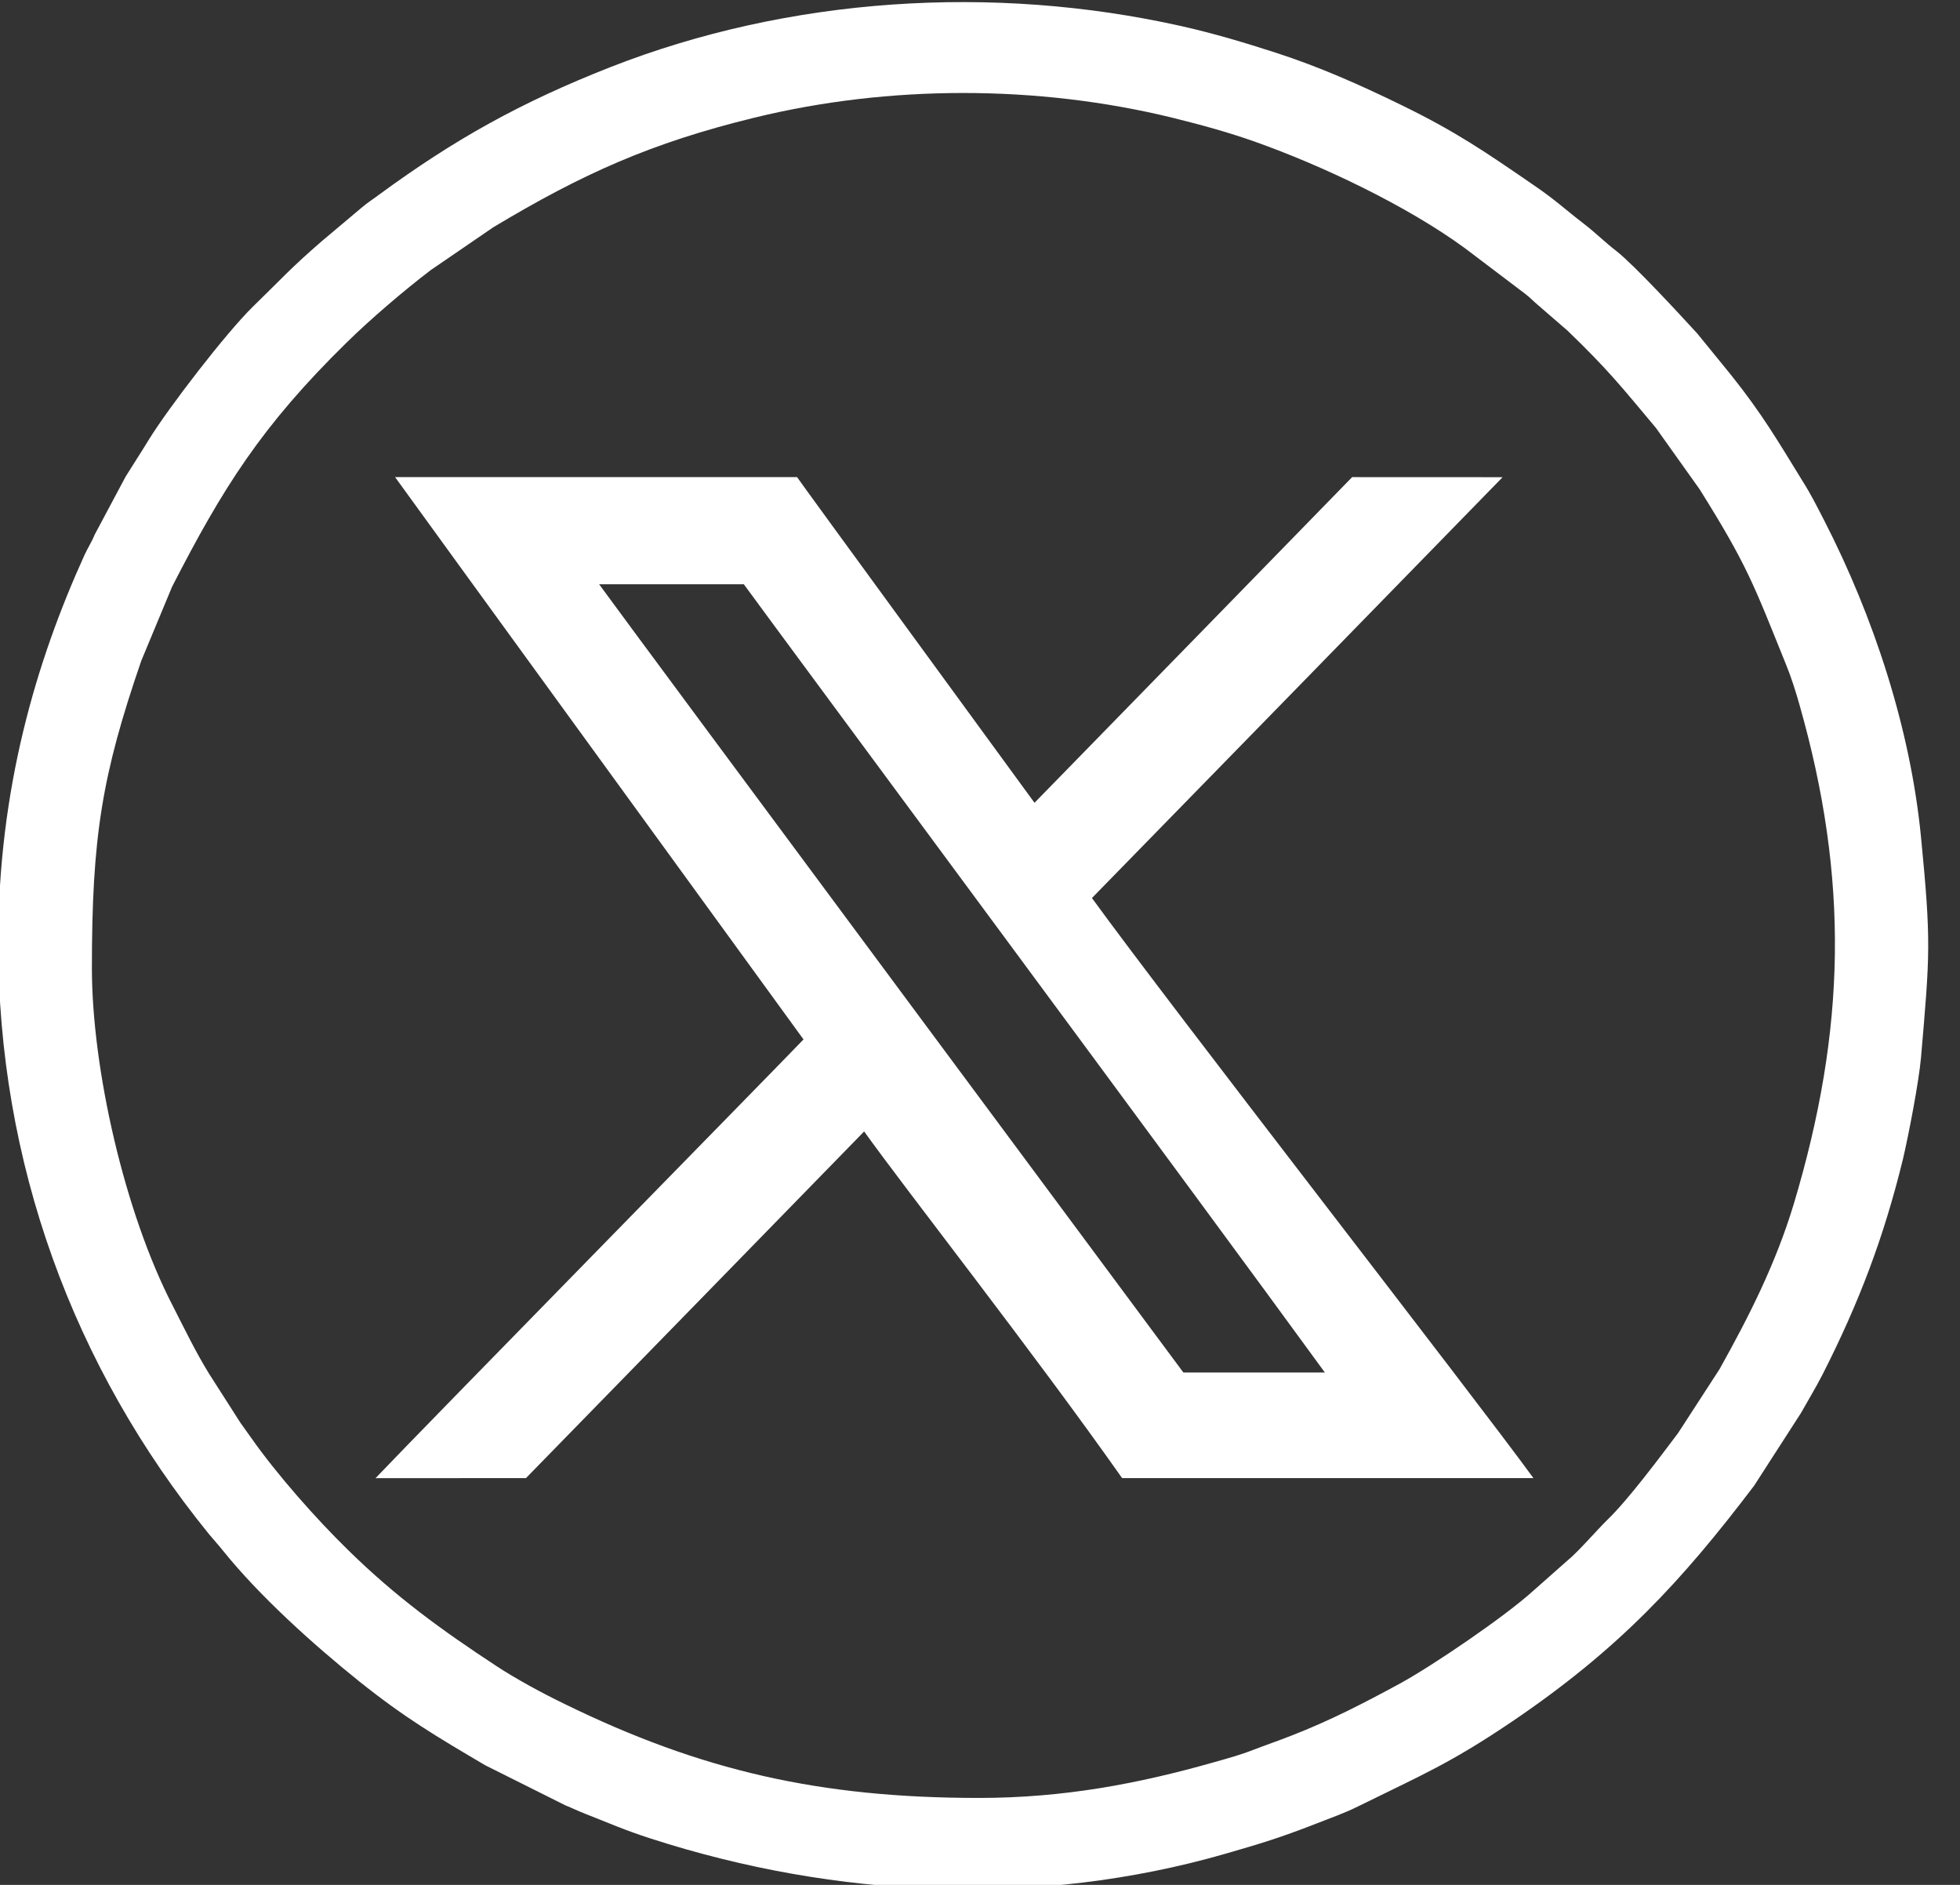 <?xml version="1.0" encoding="UTF-8" standalone="no"?><!DOCTYPE svg PUBLIC "-//W3C//DTD SVG 1.1//EN" "http://www.w3.org/Graphics/SVG/1.1/DTD/svg11.dtd"><svg width="52px" height="50px" version="1.1" xmlns="http://www.w3.org/2000/svg" xmlns:xlink="http://www.w3.org/1999/xlink" xml:space="preserve" xmlns:serif="http://www.serif.com/" style="fill-rule:evenodd;clip-rule:evenodd;stroke-linejoin:round;stroke-miterlimit:2;"><rect width="100%" height="100%" fill="#333333" stroke="none"/><g transform="matrix(1,0,0,1,-129.764,-157.397)"><g transform="matrix(0.356,0,0,0.356,83.626,101.431)"><g transform="matrix(2.391,0,0,2.391,5205.25,695.846)"><path d="M-2085.93,-182.504C-2086.2,-182.874 -2102.66,-205.037 -2104.14,-207.069L-2099.63,-207.069C-2098.4,-205.38 -2085.3,-187.702 -2081.52,-182.504L-2085.93,-182.504ZM-2111.11,-179.211L-2106.42,-179.214C-2104.06,-181.632 -2098.67,-187.152 -2095.88,-190.017C-2094.59,-188.21 -2090.59,-183.119 -2087.84,-179.214L-2075.02,-179.214C-2076.92,-181.825 -2086.28,-193.849 -2088.78,-197.291C-2084.98,-201.182 -2080.14,-206.137 -2075.98,-210.406C-2076.35,-210.407 -2080.66,-210.408 -2080.67,-210.408C-2081.28,-209.777 -2088.67,-202.205 -2090.57,-200.259C-2091.49,-201.525 -2097.84,-210.205 -2097.97,-210.408L-2110.5,-210.408C-2109.39,-208.869 -2099.18,-194.826 -2097.77,-192.884C-2098.82,-191.79 -2109.48,-180.923 -2111.11,-179.211Z" style="fill:white;fill-rule:nonzero;"/></g><g transform="matrix(2.391,0,0,2.391,5205.25,695.846)"><path d="M-2092.3,-169.246C-2097.26,-169.246 -2100.97,-170.096 -2105.22,-172.176C-2105.9,-172.505 -2106.72,-172.948 -2107.34,-173.355C-2109.07,-174.492 -2110.47,-175.508 -2111.95,-176.957C-2112.97,-177.952 -2114.19,-179.334 -2114.99,-180.475C-2115.12,-180.655 -2115.2,-180.77 -2115.32,-180.937L-2116.29,-182.454C-2116.71,-183.13 -2117.06,-183.86 -2117.43,-184.584C-2118.93,-187.481 -2119.95,-191.967 -2119.95,-195.108C-2119.95,-199.194 -2119.64,-201.114 -2118.41,-204.687L-2117.45,-206.994C-2115.88,-210.054 -2114.67,-211.996 -2112.01,-214.602C-2111.27,-215.329 -2110.23,-216.219 -2109.39,-216.859L-2107.44,-218.194C-2104.65,-219.868 -2102.52,-220.823 -2099.31,-221.608C-2095.11,-222.636 -2090.48,-222.637 -2086.27,-221.608C-2085.36,-221.384 -2084.52,-221.151 -2083.71,-220.865C-2081.59,-220.113 -2078.96,-218.864 -2077.15,-217.539L-2075.28,-216.123C-2075.09,-215.978 -2075.02,-215.885 -2074.86,-215.755L-2073.95,-214.967C-2072.67,-213.732 -2072.27,-213.216 -2071.2,-211.94L-2069.84,-210.03C-2068.35,-207.651 -2068.16,-207.077 -2067.14,-204.552C-2066.98,-204.163 -2066.84,-203.712 -2066.73,-203.325C-2065.18,-197.887 -2065.27,-193.2 -2066.91,-187.739C-2067.47,-185.894 -2068.29,-184.269 -2069.22,-182.606L-2070.51,-180.618C-2071.07,-179.875 -2072.07,-178.53 -2072.72,-177.908C-2073.04,-177.594 -2073.63,-176.911 -2073.95,-176.652L-2075.03,-175.697C-2075.89,-174.915 -2078.13,-173.385 -2079.18,-172.811C-2080.32,-172.192 -2081.35,-171.66 -2082.56,-171.189C-2082.97,-171.027 -2083.34,-170.903 -2083.76,-170.741C-2084.17,-170.581 -2084.57,-170.473 -2085.02,-170.346C-2087.32,-169.695 -2089.65,-169.246 -2092.3,-169.246ZM-2122.87,-195.891C-2122.87,-189.068 -2120.55,-182.694 -2116.3,-177.467C-2116.15,-177.285 -2116.01,-177.135 -2115.86,-176.947C-2114.73,-175.543 -2113.07,-174.043 -2111.61,-172.872C-2110.19,-171.739 -2109.22,-171.165 -2107.69,-170.264L-2105.19,-169.014C-2104.98,-168.931 -2104.78,-168.831 -2104.55,-168.742C-2103.82,-168.459 -2103.36,-168.247 -2102.53,-167.98C-2096.76,-166.114 -2090.47,-165.823 -2084.63,-167.504C-2083.52,-167.823 -2082.89,-168.015 -2081.81,-168.438C-2081.35,-168.619 -2080.9,-168.774 -2080.48,-168.985C-2078.47,-169.976 -2077.62,-170.319 -2075.68,-171.63C-2072.36,-173.88 -2070.41,-175.984 -2068.14,-178.978L-2066.68,-181.243C-2066.45,-181.654 -2066.23,-182.01 -2066.01,-182.438C-2064.88,-184.659 -2064.1,-186.703 -2063.5,-189.162C-2063.32,-189.935 -2063.01,-191.541 -2062.94,-192.31C-2062.66,-195.554 -2062.62,-195.913 -2062.94,-199.199C-2063.27,-202.57 -2064.41,-206.045 -2065.96,-209.065C-2066.18,-209.492 -2066.37,-209.872 -2066.62,-210.267C-2067.4,-211.535 -2067.89,-212.379 -2068.87,-213.604L-2069.91,-214.881C-2070.5,-215.525 -2071.87,-217.008 -2072.43,-217.451C-2072.8,-217.735 -2073.07,-218.013 -2073.45,-218.306C-2074.06,-218.773 -2074.31,-219.03 -2075.02,-219.514C-2076.52,-220.545 -2077.43,-221.171 -2079.12,-221.996C-2080.41,-222.626 -2081.67,-223.188 -2083.05,-223.635C-2084.02,-223.947 -2084.95,-224.229 -2085.99,-224.463C-2091.87,-225.78 -2098.23,-225.364 -2103.79,-223.185C-2106.58,-222.087 -2108.63,-220.948 -2111,-219.21C-2111.18,-219.074 -2111.35,-218.968 -2111.52,-218.825L-2112.78,-217.765C-2113.77,-216.91 -2114.07,-216.556 -2114.93,-215.722C-2115.77,-214.901 -2117.57,-212.56 -2118.18,-211.568C-2118.41,-211.189 -2118.65,-210.826 -2118.9,-210.422L-2119.86,-208.622C-2119.96,-208.378 -2120.08,-208.201 -2120.18,-207.982C-2121.69,-204.659 -2122.87,-200.678 -2122.87,-195.891Z" style="fill:white;fill-rule:nonzero;"/></g></g></g></svg>